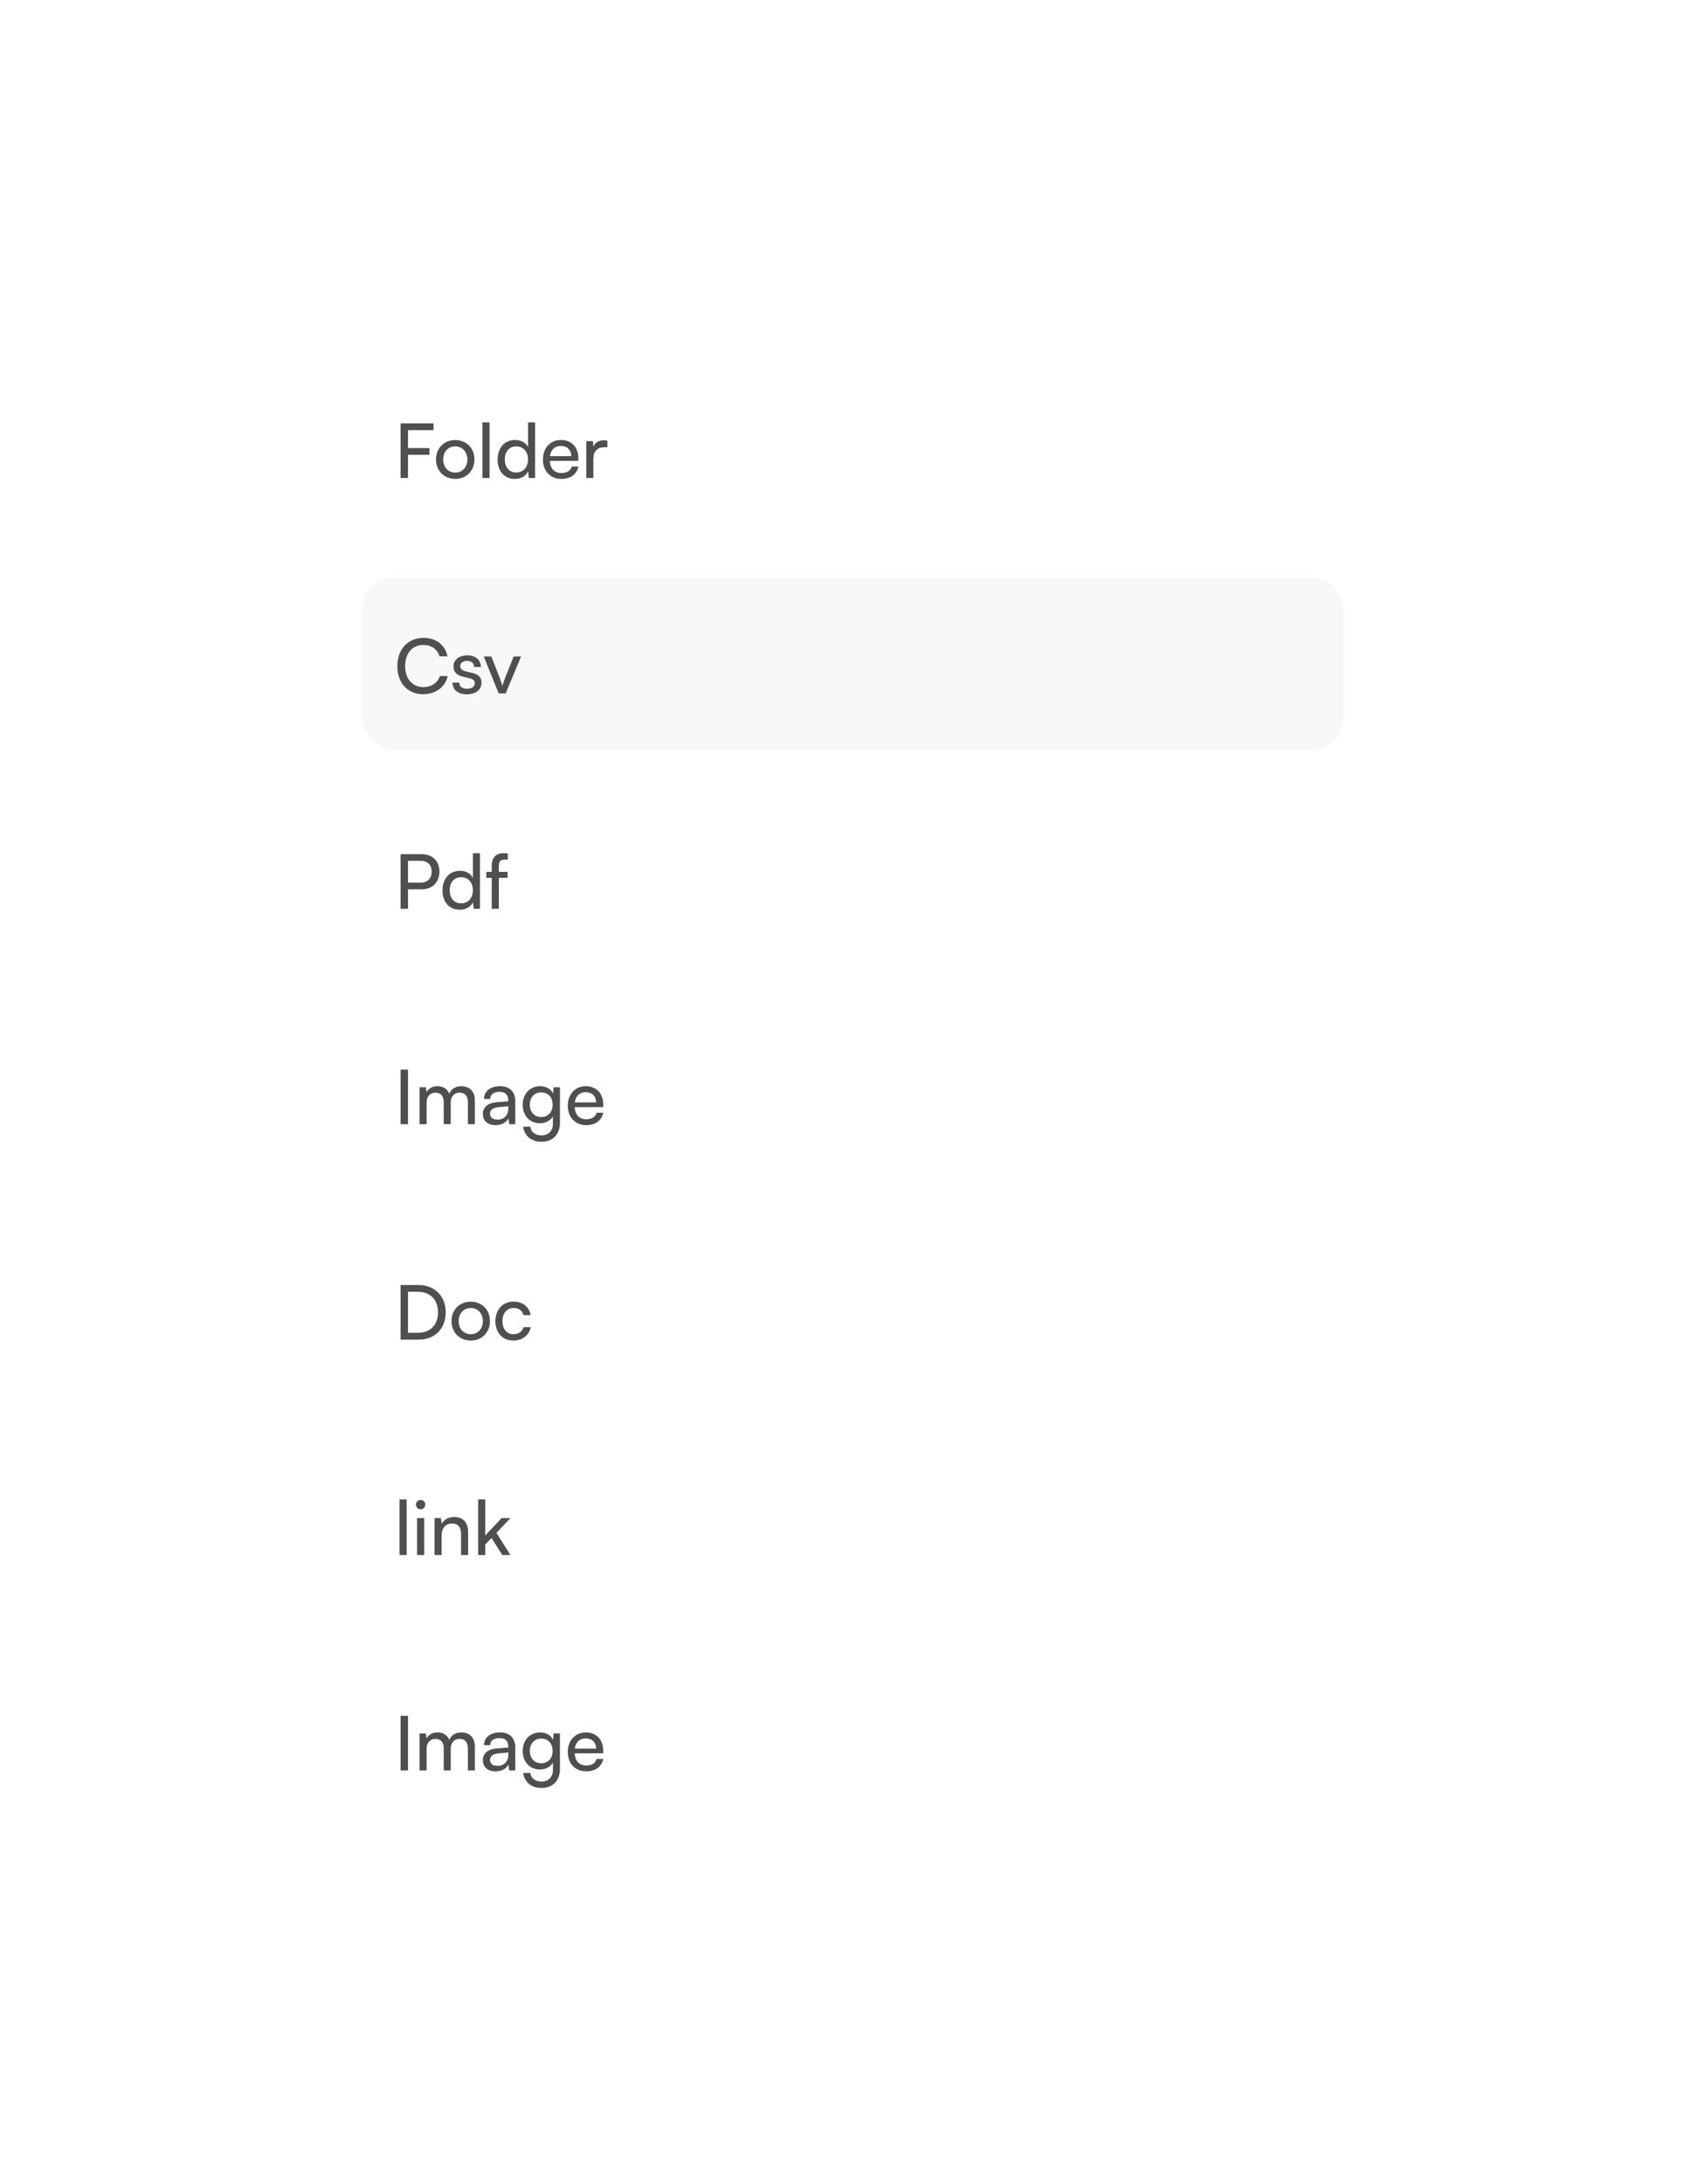<svg width="143" height="183" viewBox="0 0 143 183" fill="none" xmlns="http://www.w3.org/2000/svg">
<g filter="url(#filter0_d_380_86911)">
<rect x="34" y="10" width="95" height="135.381" rx="8.62" fill="white"/>
<path d="M45.998 24.105H44.2V26.049H43.579V21.47H46.34V22.04H44.2V23.541H45.998V24.105ZM46.547 24.497C46.547 23.541 47.231 22.869 48.162 22.869C49.086 22.869 49.77 23.541 49.77 24.497C49.77 25.453 49.086 26.125 48.162 26.125C47.231 26.125 46.547 25.453 46.547 24.497ZM47.148 24.497C47.148 25.143 47.56 25.593 48.162 25.593C48.757 25.593 49.175 25.143 49.175 24.497C49.175 23.851 48.757 23.401 48.162 23.401C47.56 23.401 47.148 23.851 47.148 24.497ZM51.037 26.049H50.442V21.387H51.037V26.049ZM53.155 26.125C52.256 26.125 51.711 25.453 51.711 24.51C51.711 23.56 52.262 22.863 53.18 22.863C53.655 22.863 54.054 23.072 54.263 23.452V21.387H54.852V26.049H54.32L54.27 25.485C54.067 25.91 53.649 26.125 53.155 26.125ZM53.275 25.587C53.883 25.587 54.257 25.137 54.257 24.491C54.257 23.858 53.883 23.401 53.275 23.401C52.667 23.401 52.313 23.858 52.313 24.491C52.313 25.131 52.667 25.587 53.275 25.587ZM57.048 26.125C56.136 26.125 55.509 25.466 55.509 24.503C55.509 23.535 56.123 22.863 57.022 22.863C57.903 22.863 58.479 23.471 58.479 24.39V24.611L56.085 24.617C56.129 25.27 56.471 25.631 57.06 25.631C57.523 25.631 57.827 25.441 57.928 25.086H58.485C58.333 25.751 57.814 26.125 57.048 26.125ZM57.022 23.363C56.503 23.363 56.174 23.674 56.098 24.218H57.884C57.884 23.706 57.548 23.363 57.022 23.363ZM60.917 22.927V23.471H60.651C60.088 23.471 59.739 23.813 59.739 24.409V26.049H59.144V22.958H59.701L59.739 23.427C59.866 23.104 60.176 22.889 60.601 22.889C60.708 22.889 60.797 22.901 60.917 22.927Z" fill="#4F4F4F"/>
<rect x="40.332" y="34.381" width="82.333" height="14.429" rx="2.714" fill="#F8F8F8"/>
<path d="M45.479 44.165C44.174 44.165 43.306 43.228 43.306 41.809C43.306 40.397 44.2 39.441 45.511 39.441C46.543 39.441 47.334 40.055 47.505 40.992H46.84C46.669 40.397 46.157 40.036 45.492 40.036C44.567 40.036 43.959 40.733 43.959 41.803C43.959 42.873 44.567 43.57 45.492 43.57C46.163 43.57 46.695 43.209 46.866 42.645H47.525C47.328 43.557 46.511 44.165 45.479 44.165ZM47.931 43.196H48.501C48.501 43.513 48.742 43.703 49.134 43.703C49.552 43.703 49.793 43.532 49.793 43.247C49.793 43.038 49.692 42.911 49.369 42.829L48.824 42.702C48.273 42.569 48.013 42.297 48.013 41.841C48.013 41.271 48.495 40.91 49.179 40.91C49.856 40.91 50.3 41.29 50.312 41.879H49.742C49.73 41.569 49.521 41.372 49.16 41.372C48.786 41.372 48.577 41.537 48.577 41.822C48.577 42.031 48.729 42.17 49.033 42.246L49.578 42.379C50.103 42.506 50.363 42.747 50.363 43.209C50.363 43.798 49.856 44.172 49.122 44.172C48.393 44.172 47.931 43.785 47.931 43.196ZM51.798 44.096L50.55 40.999H51.184L51.861 42.728C51.969 43.019 52.058 43.279 52.108 43.469C52.159 43.266 52.26 43 52.368 42.728L53.058 40.999H53.679L52.387 44.096H51.798Z" fill="#4F4F4F"/>
<path d="M45.358 60.511H44.2V62.145H43.579V57.566H45.358C46.258 57.566 46.834 58.154 46.834 59.035C46.834 59.89 46.252 60.511 45.358 60.511ZM45.251 58.123H44.2V59.953H45.225C45.84 59.953 46.182 59.592 46.182 59.029C46.182 58.452 45.834 58.123 45.251 58.123ZM48.535 62.221C47.636 62.221 47.091 61.549 47.091 60.605C47.091 59.656 47.642 58.959 48.56 58.959C49.035 58.959 49.434 59.168 49.643 59.548V57.483H50.232V62.145H49.7L49.65 61.581C49.447 62.005 49.029 62.221 48.535 62.221ZM48.655 61.682C49.263 61.682 49.637 61.233 49.637 60.587C49.637 59.953 49.263 59.497 48.655 59.497C48.047 59.497 47.693 59.953 47.693 60.587C47.693 61.226 48.047 61.682 48.655 61.682ZM50.762 59.047H51.218V58.553C51.218 57.794 51.636 57.483 52.2 57.483C52.313 57.483 52.447 57.489 52.567 57.508V58.022H52.301C51.914 58.022 51.813 58.218 51.813 58.553V59.047H52.548V59.548H51.813V62.145H51.218V59.548H50.762V59.047Z" fill="#4F4F4F"/>
<path d="M44.2 75.612V80.191H43.579V75.612H44.2ZM45.761 80.191H45.166V77.094H45.698L45.755 77.5C45.913 77.208 46.243 77.006 46.68 77.006C47.161 77.006 47.503 77.246 47.661 77.633C47.807 77.246 48.181 77.006 48.662 77.006C49.371 77.006 49.802 77.449 49.802 78.165V80.191H49.219V78.31C49.219 77.823 48.947 77.544 48.529 77.544C48.079 77.544 47.782 77.861 47.782 78.355V80.191H47.193V78.304C47.193 77.816 46.927 77.55 46.509 77.55C46.059 77.55 45.761 77.861 45.761 78.355V80.191ZM51.533 80.267C50.868 80.267 50.475 79.894 50.475 79.33C50.475 78.76 50.9 78.405 51.628 78.348L52.603 78.272V78.184C52.603 77.664 52.293 77.481 51.875 77.481C51.375 77.481 51.09 77.702 51.09 78.076H50.57C50.57 77.43 51.102 77.006 51.9 77.006C52.667 77.006 53.186 77.411 53.186 78.247V80.191H52.679L52.616 79.691C52.458 80.046 52.033 80.267 51.533 80.267ZM51.704 79.805C52.268 79.805 52.61 79.438 52.61 78.855V78.69L51.818 78.754C51.292 78.804 51.077 79.007 51.077 79.311C51.077 79.64 51.318 79.805 51.704 79.805ZM53.814 78.564C53.814 77.69 54.378 77.006 55.277 77.006C55.777 77.006 56.164 77.234 56.36 77.62L56.404 77.094H56.936V80.065C56.936 81.04 56.335 81.661 55.385 81.661C54.542 81.661 53.966 81.186 53.852 80.4H54.447C54.523 80.856 54.865 81.122 55.385 81.122C55.967 81.122 56.347 80.742 56.347 80.153V79.533C56.145 79.894 55.739 80.109 55.252 80.109C54.371 80.109 53.814 79.431 53.814 78.564ZM54.409 78.551C54.409 79.134 54.77 79.59 55.353 79.59C55.955 79.59 56.322 79.159 56.322 78.551C56.322 77.956 55.967 77.525 55.359 77.525C54.764 77.525 54.409 77.981 54.409 78.551ZM59.132 80.267C58.22 80.267 57.593 79.609 57.593 78.646C57.593 77.677 58.207 77.006 59.107 77.006C59.987 77.006 60.563 77.614 60.563 78.532V78.754L58.169 78.76C58.214 79.412 58.556 79.773 59.145 79.773C59.607 79.773 59.911 79.583 60.012 79.229H60.57C60.418 79.894 59.898 80.267 59.132 80.267ZM59.107 77.506C58.587 77.506 58.258 77.816 58.182 78.361H59.968C59.968 77.848 59.632 77.506 59.107 77.506Z" fill="#4F4F4F"/>
<path d="M45.093 98.24H43.579V93.661H45.067C46.435 93.661 47.36 94.586 47.36 95.954C47.36 97.316 46.448 98.24 45.093 98.24ZM45.023 94.231H44.2V97.664H45.048C46.068 97.664 46.714 97.005 46.714 95.954C46.714 94.89 46.068 94.231 45.023 94.231ZM47.846 96.689C47.846 95.732 48.529 95.061 49.461 95.061C50.385 95.061 51.069 95.732 51.069 96.689C51.069 97.645 50.385 98.316 49.461 98.316C48.529 98.316 47.846 97.645 47.846 96.689ZM48.447 96.689C48.447 97.335 48.859 97.784 49.461 97.784C50.056 97.784 50.474 97.335 50.474 96.689C50.474 96.043 50.056 95.593 49.461 95.593C48.859 95.593 48.447 96.043 48.447 96.689ZM51.526 96.695C51.526 95.726 52.14 95.055 53.045 95.055C53.825 95.055 54.369 95.498 54.477 96.188H53.882C53.78 95.796 53.464 95.587 53.065 95.587C52.501 95.587 52.114 96.017 52.114 96.689C52.114 97.354 52.475 97.784 53.039 97.784C53.464 97.784 53.78 97.563 53.888 97.195H54.483C54.363 97.867 53.786 98.316 53.039 98.316C52.127 98.316 51.526 97.67 51.526 96.695Z" fill="#4F4F4F"/>
<path d="M44.086 116.287H43.49V111.626H44.086V116.287ZM45.253 112.455C45.038 112.455 44.861 112.278 44.861 112.063C44.861 111.841 45.038 111.67 45.253 111.67C45.469 111.67 45.646 111.841 45.646 112.063C45.646 112.278 45.469 112.455 45.253 112.455ZM44.962 116.287V113.19H45.557V116.287H44.962ZM47.017 116.287H46.422V113.19H46.96L47.023 113.665C47.22 113.31 47.612 113.101 48.049 113.101C48.866 113.101 49.24 113.602 49.24 114.393V116.287H48.645V114.526C48.645 113.899 48.353 113.646 47.897 113.646C47.34 113.646 47.017 114.045 47.017 114.647V116.287ZM50.672 116.287H50.077V111.626H50.672V114.647L52.047 113.19H52.794L51.61 114.425L52.788 116.287H52.104L51.198 114.856L50.672 115.407V116.287Z" fill="#4F4F4F"/>
<path d="M44.2 129.755V134.334H43.579V129.755H44.2ZM45.761 134.334H45.166V131.237H45.698L45.755 131.642C45.913 131.351 46.243 131.148 46.68 131.148C47.161 131.148 47.503 131.389 47.661 131.775C47.807 131.389 48.181 131.148 48.662 131.148C49.371 131.148 49.802 131.592 49.802 132.307V134.334H49.219V132.453C49.219 131.965 48.947 131.687 48.529 131.687C48.079 131.687 47.782 132.003 47.782 132.497V134.334H47.193V132.447C47.193 131.959 46.927 131.693 46.509 131.693C46.059 131.693 45.761 132.003 45.761 132.497V134.334ZM51.533 134.41C50.868 134.41 50.475 134.036 50.475 133.473C50.475 132.903 50.9 132.548 51.628 132.491L52.603 132.415V132.326C52.603 131.807 52.293 131.623 51.875 131.623C51.375 131.623 51.09 131.845 51.09 132.219H50.57C50.57 131.573 51.102 131.148 51.9 131.148C52.667 131.148 53.186 131.554 53.186 132.39V134.334H52.679L52.616 133.834C52.458 134.188 52.033 134.41 51.533 134.41ZM51.704 133.948C52.268 133.948 52.61 133.58 52.61 132.998V132.833L51.818 132.896C51.292 132.947 51.077 133.15 51.077 133.454C51.077 133.783 51.318 133.948 51.704 133.948ZM53.814 132.706C53.814 131.832 54.378 131.148 55.277 131.148C55.777 131.148 56.164 131.376 56.36 131.763L56.404 131.237H56.936V134.207C56.936 135.183 56.335 135.803 55.385 135.803C54.542 135.803 53.966 135.328 53.852 134.543H54.447C54.523 134.999 54.865 135.265 55.385 135.265C55.967 135.265 56.347 134.885 56.347 134.296V133.675C56.145 134.036 55.739 134.252 55.252 134.252C54.371 134.252 53.814 133.574 53.814 132.706ZM54.409 132.694C54.409 133.276 54.77 133.732 55.353 133.732C55.955 133.732 56.322 133.302 56.322 132.694C56.322 132.098 55.967 131.668 55.359 131.668C54.764 131.668 54.409 132.124 54.409 132.694ZM59.132 134.41C58.22 134.41 57.593 133.751 57.593 132.789C57.593 131.82 58.207 131.148 59.107 131.148C59.987 131.148 60.563 131.756 60.563 132.675V132.896L58.169 132.903C58.214 133.555 58.556 133.916 59.145 133.916C59.607 133.916 59.911 133.726 60.012 133.371H60.57C60.418 134.036 59.898 134.41 59.132 134.41ZM59.107 131.649C58.587 131.649 58.258 131.959 58.182 132.504H59.968C59.968 131.991 59.632 131.649 59.107 131.649Z" fill="#4F4F4F"/>
</g>
<defs>
<filter id="filter0_d_380_86911" x="0.4" y="0.4" width="142.2" height="182.581" filterUnits="userSpaceOnUse" color-interpolation-filters="sRGB">
<feFlood flood-opacity="0" result="BackgroundImageFix"/>
<feColorMatrix in="SourceAlpha" type="matrix" values="0 0 0 0 0 0 0 0 0 0 0 0 0 0 0 0 0 0 127 0" result="hardAlpha"/>
<feOffset dx="-10" dy="14"/>
<feGaussianBlur stdDeviation="11.8"/>
<feComposite in2="hardAlpha" operator="out"/>
<feColorMatrix type="matrix" values="0 0 0 0 0 0 0 0 0 0 0 0 0 0 0 0 0 0 0.08 0"/>
<feBlend mode="normal" in2="BackgroundImageFix" result="effect1_dropShadow_380_86911"/>
<feBlend mode="normal" in="SourceGraphic" in2="effect1_dropShadow_380_86911" result="shape"/>
</filter>
</defs>
</svg>

